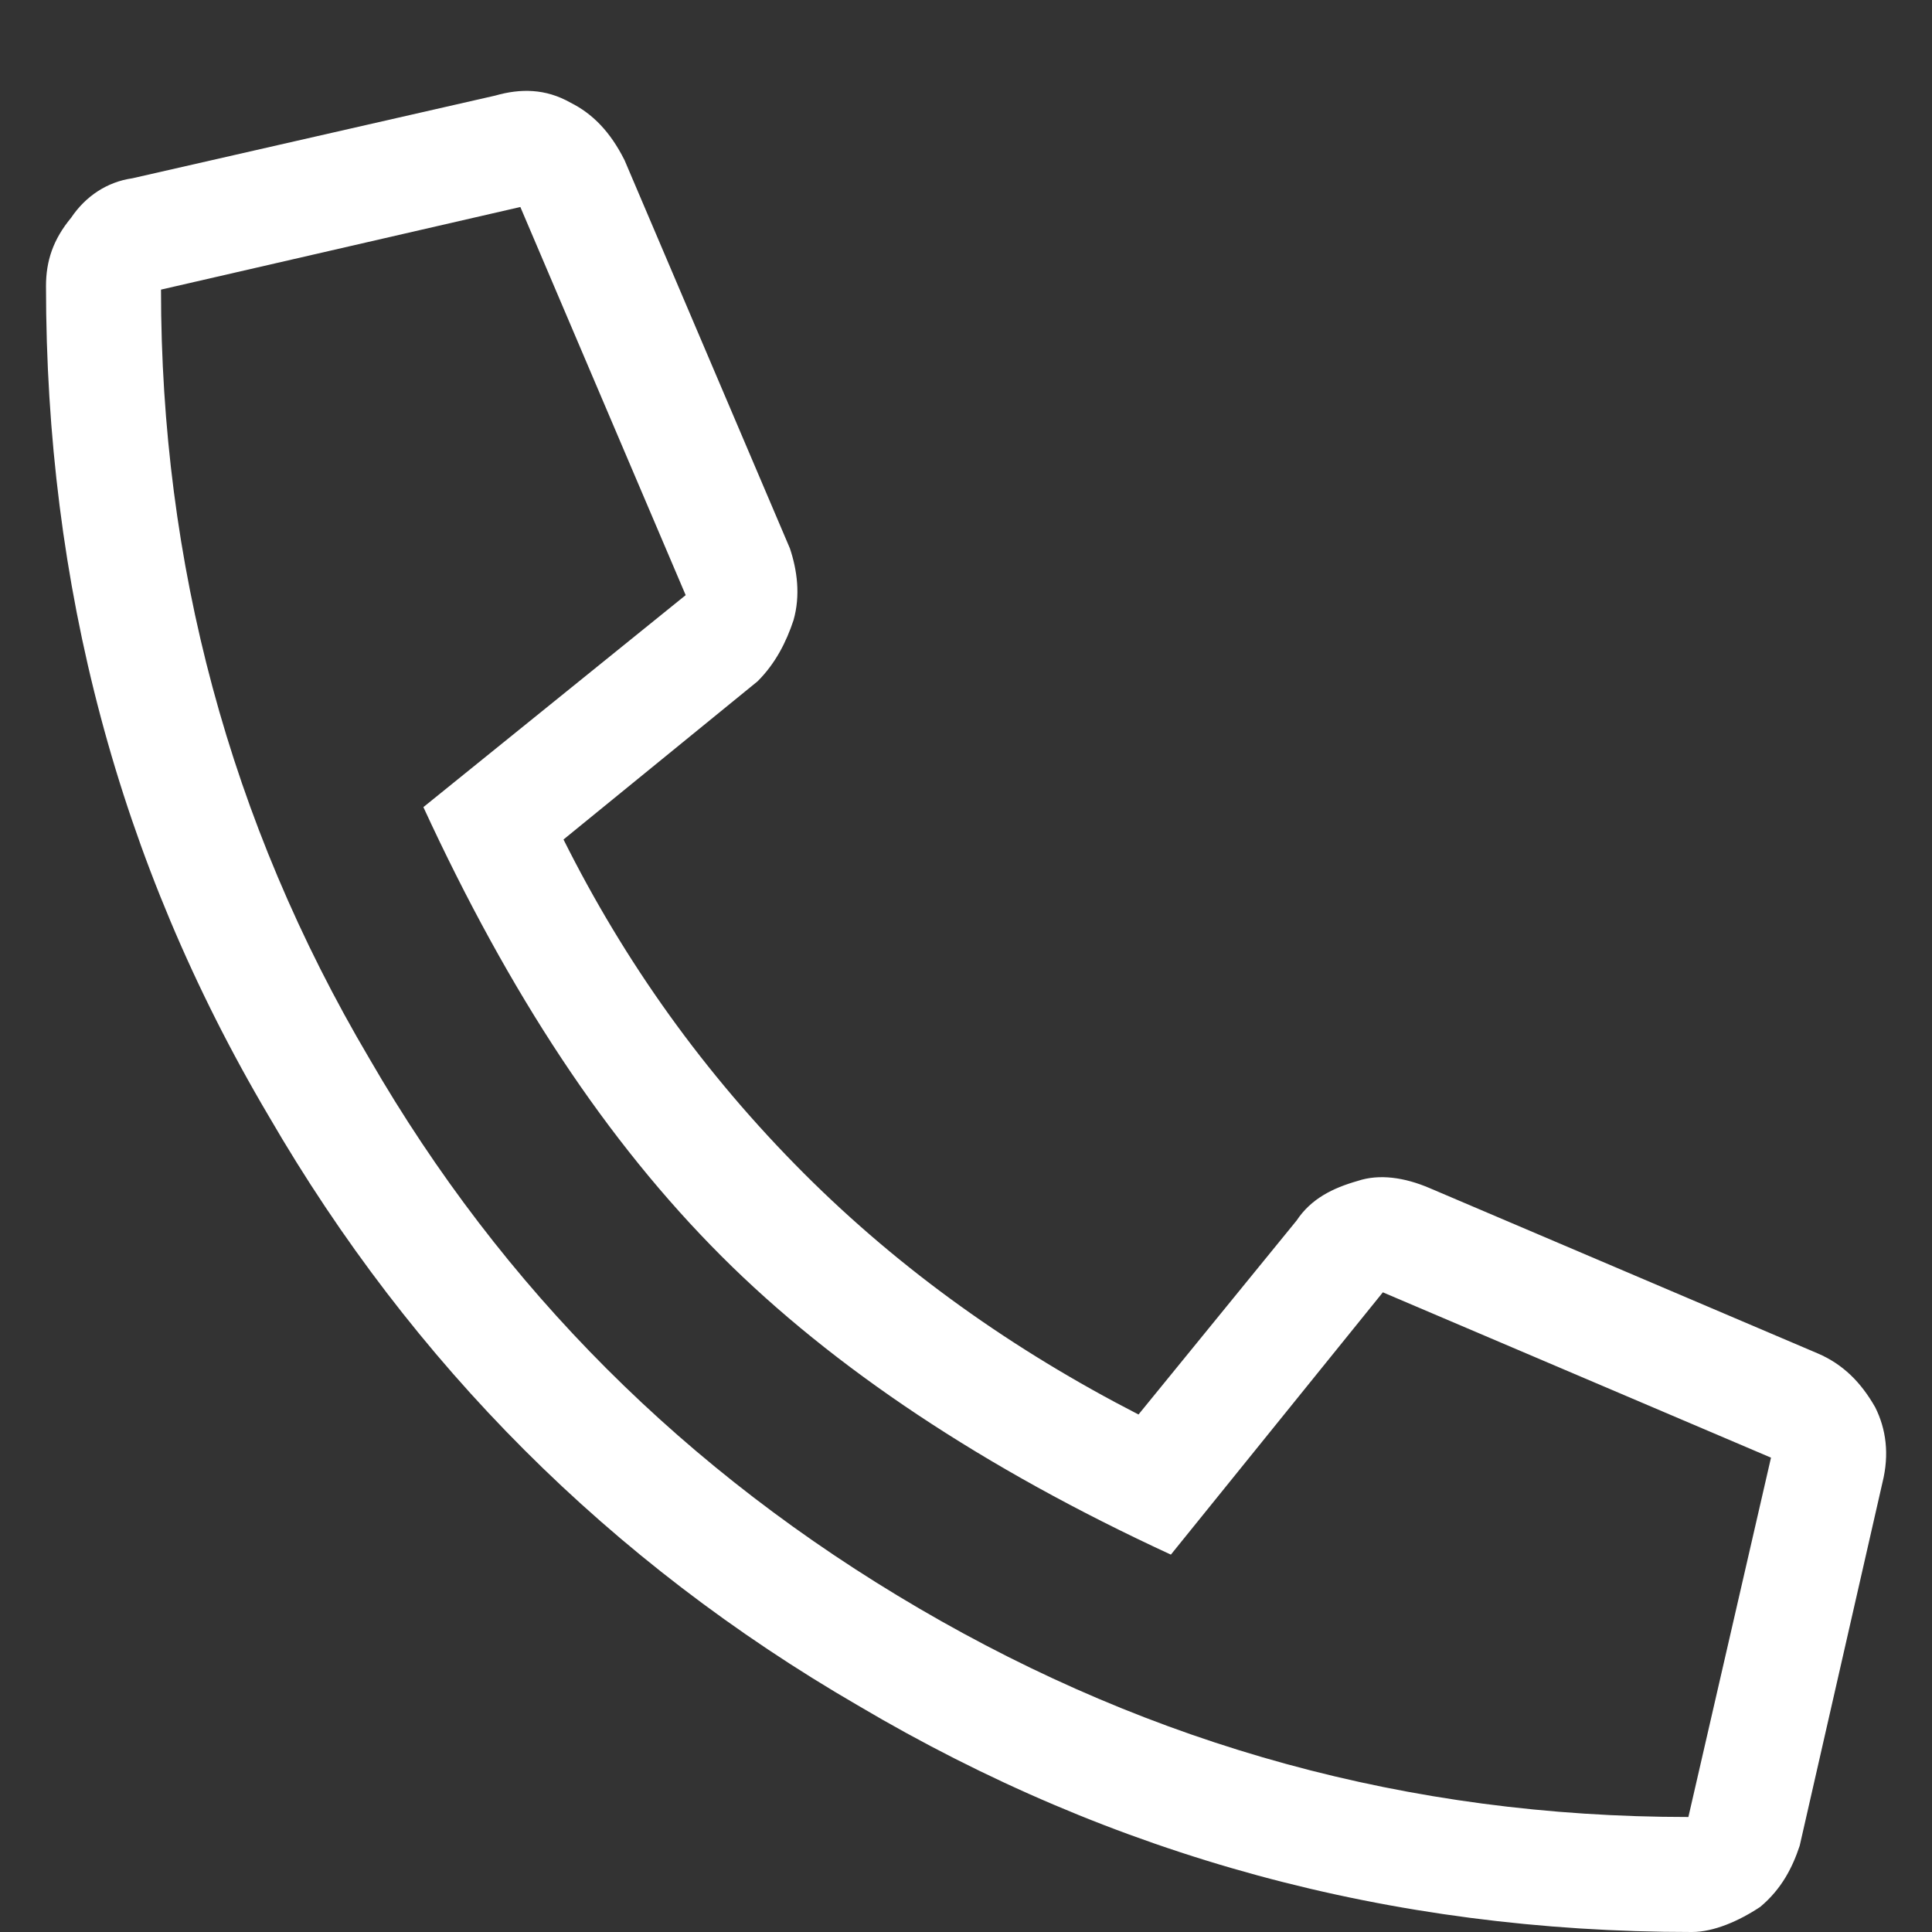 <svg xmlns="http://www.w3.org/2000/svg" width="21" height="21" viewBox="0 0 21 21" fill="none"><rect x="0" y="0" width="21" height="21" fill="#333333" stroke="none"/><path d="M19.562 20.062C19.484 20.297 19.367 20.531 19.133 20.727C18.898 20.883 18.625 21 18.391 21C15.109 21 12.102 20.18 9.328 18.539C6.633 16.977 4.484 14.828 2.922 12.133C1.281 9.359 0.5 6.352 0.5 3.109C0.5 2.836 0.578 2.602 0.773 2.367C0.93 2.133 1.164 1.977 1.438 1.938L5.383 1.039C5.656 0.961 5.93 0.961 6.203 1.117C6.438 1.234 6.633 1.43 6.789 1.742L8.586 5.961C8.664 6.195 8.703 6.469 8.625 6.742C8.547 6.977 8.43 7.211 8.234 7.406L6.125 9.125C6.789 10.453 7.648 11.664 8.742 12.758C9.797 13.812 11.008 14.672 12.375 15.375L14.094 13.266C14.25 13.031 14.484 12.914 14.758 12.836C14.992 12.758 15.266 12.797 15.539 12.914L19.758 14.711C20.031 14.828 20.227 15.023 20.383 15.297C20.5 15.531 20.539 15.805 20.461 16.117L19.562 20.062ZM1.75 3.148C1.75 6.117 2.492 8.93 4.016 11.508C5.461 14.008 7.453 16 9.992 17.484C12.531 18.969 15.305 19.75 18.352 19.75L19.25 15.844L15.031 14.047L12.727 16.898C10.695 15.961 9.055 14.867 7.844 13.656C6.594 12.406 5.539 10.805 4.602 8.773L7.453 6.469L5.656 2.25L1.75 3.148Z" fill="white"></path></svg>